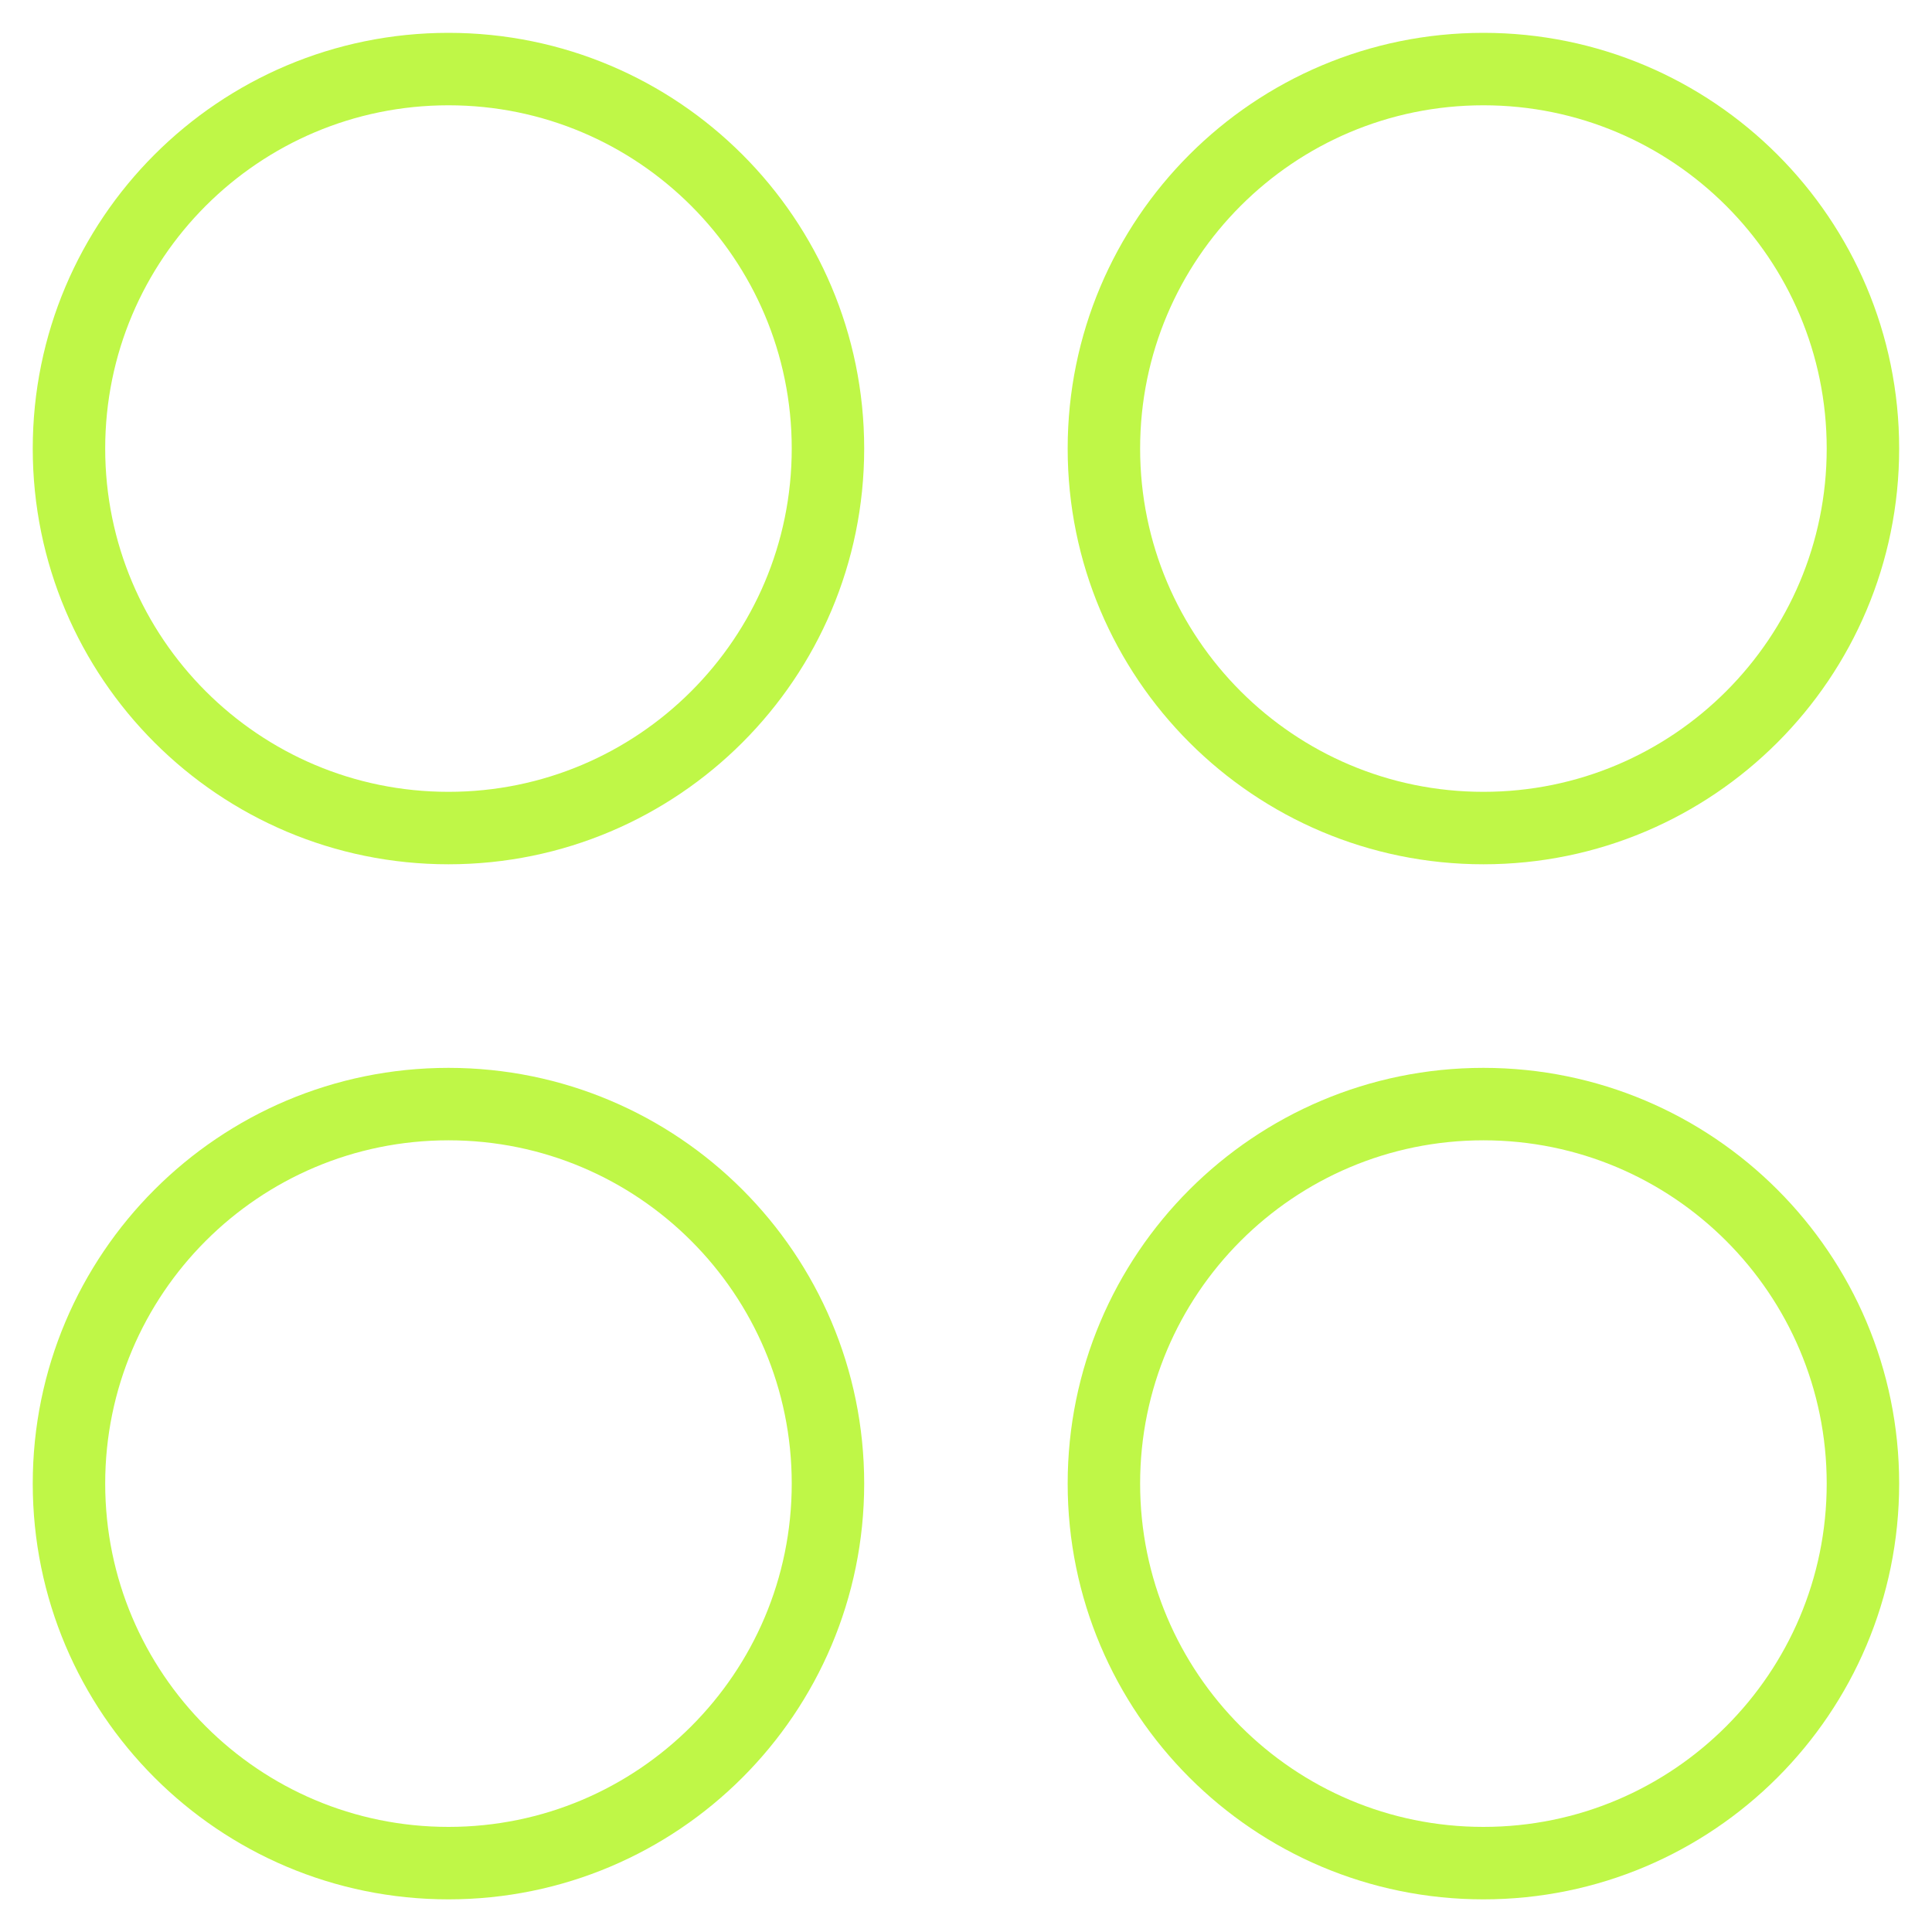 <svg width="40" height="40" viewBox="0 0 40 40" fill="none" xmlns="http://www.w3.org/2000/svg">
<g clip-path="url(#clip0_837_3198)">
<path d="M9.285 17.144C13.624 17.144 17.142 13.626 17.142 9.287C17.142 4.947 13.624 1.43 9.285 1.43C4.946 1.43 1.428 4.947 1.428 9.287C1.428 13.626 4.946 17.144 9.285 17.144Z" stroke="#BFF747" stroke-width="1.5" stroke-linecap="round" stroke-linejoin="round"/>
<path d="M30.713 17.144C35.052 17.144 38.57 13.626 38.57 9.287C38.57 4.947 35.052 1.43 30.713 1.43C26.373 1.43 22.855 4.947 22.855 9.287C22.855 13.626 26.373 17.144 30.713 17.144Z" stroke="#BFF747" stroke-width="1.5" stroke-linecap="round" stroke-linejoin="round"/>
<path d="M9.285 38.574C13.624 38.574 17.142 35.056 17.142 30.716C17.142 26.377 13.624 22.859 9.285 22.859C4.946 22.859 1.428 26.377 1.428 30.716C1.428 35.056 4.946 38.574 9.285 38.574Z" stroke="#BFF747" stroke-width="1.5" stroke-linecap="round" stroke-linejoin="round"/>
<path d="M30.713 38.574C35.052 38.574 38.57 35.056 38.57 30.716C38.57 26.377 35.052 22.859 30.713 22.859C26.373 22.859 22.855 26.377 22.855 30.716C22.855 35.056 26.373 38.574 30.713 38.574Z" stroke="#BFF747" stroke-width="1.5" stroke-linecap="round" stroke-linejoin="round"/>
</g>
<defs>
<clipPath id="clip0_837_3198">
<rect width="40" height="40" fill="white"/>
</clipPath>
</defs>
</svg>
